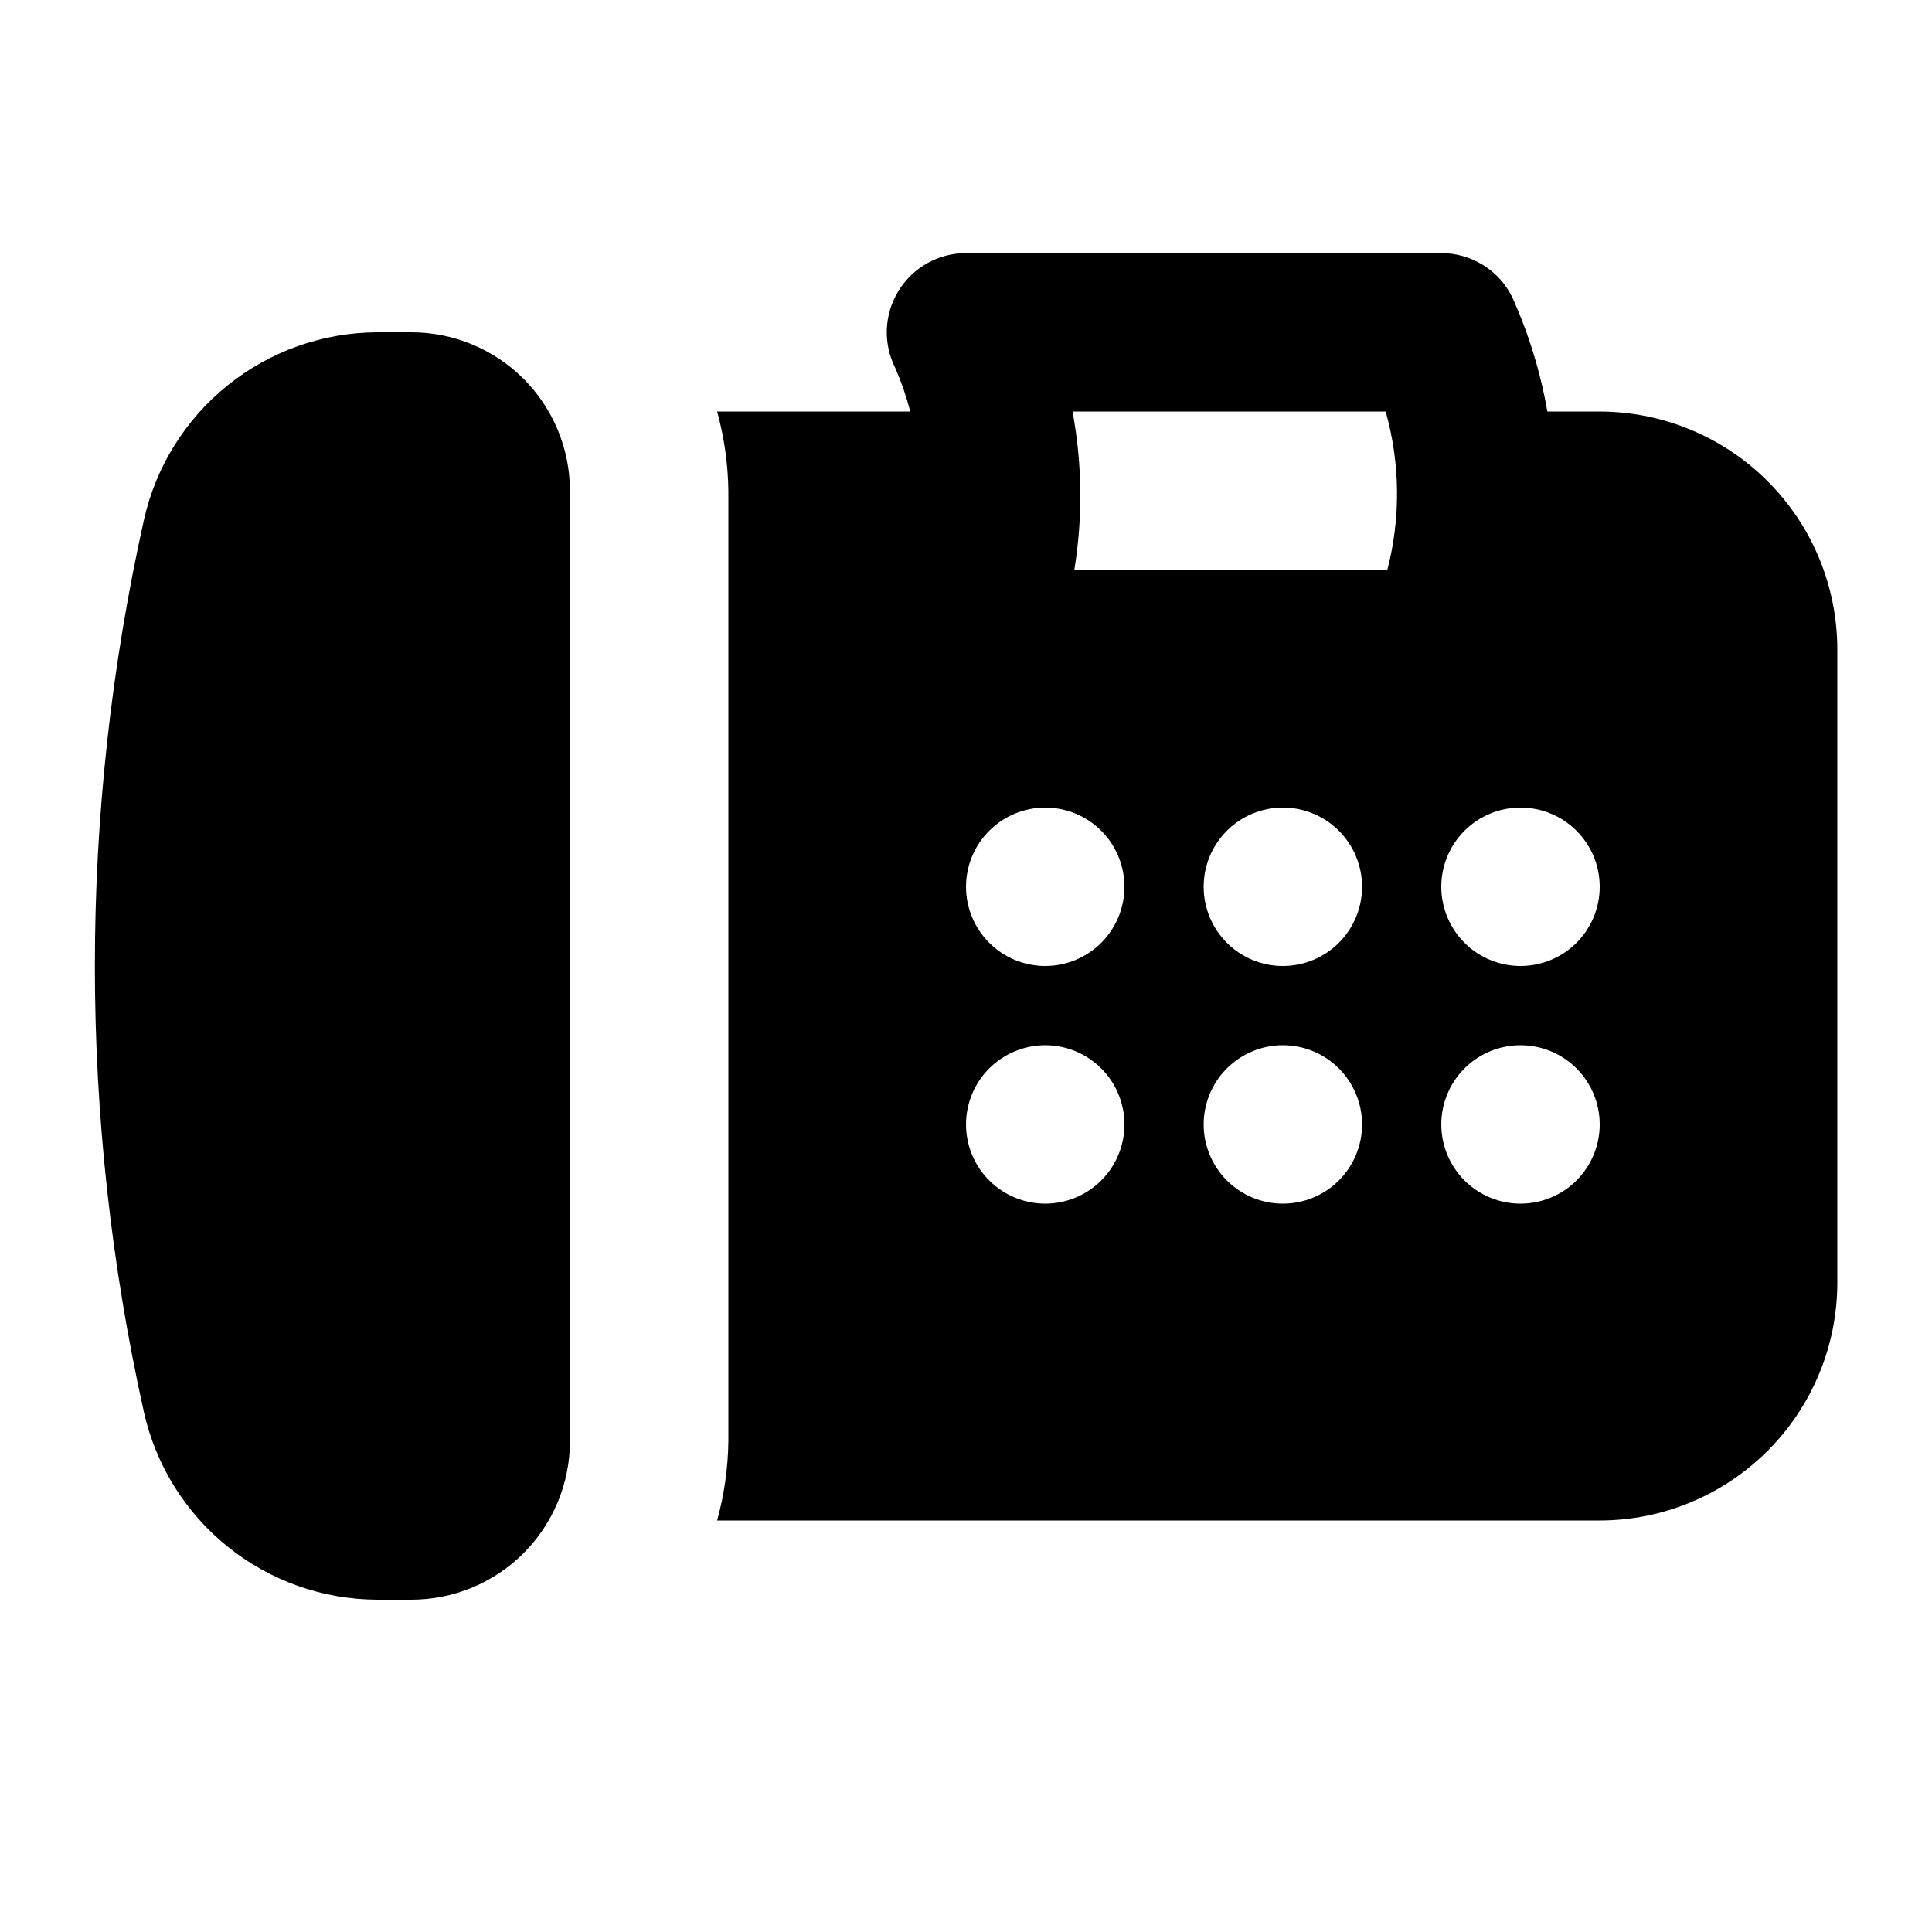 <?xml version="1.0" encoding="UTF-8"?>
<!-- Uploaded to: ICON Repo, www.svgrepo.com, Generator: ICON Repo Mixer Tools -->
<svg fill="#000000" width="800px" height="800px" version="1.1" viewBox="144 144 512 512" xmlns="http://www.w3.org/2000/svg">
 <path d="m295.04 274.05v251.9c-0.012 11.133-4.438 21.805-12.309 29.676-7.871 7.871-18.547 12.301-29.676 12.309h-9.238c-14.367-0.086-28.281-5.039-39.477-14.043-11.195-9.008-19.012-21.539-22.176-35.555-17.363-77.934-17.363-158.73 0-236.66 3.16-14.016 10.977-26.551 22.172-35.559 11.195-9.012 25.113-13.961 39.48-14.051h9.238c11.129 0.012 21.805 4.438 29.676 12.309 7.871 7.871 12.297 18.543 12.309 29.676zm335.87 41.984v167.94-0.004c-0.016 16.699-6.656 32.707-18.465 44.512-11.805 11.809-27.812 18.449-44.512 18.465h-233.89c1.887-6.84 2.887-13.895 2.981-20.992v-251.9c-0.094-7.098-1.094-14.152-2.981-20.992h51.191c-1.031-3.969-2.371-7.848-4.012-11.602-3.258-6.508-2.91-14.238 0.918-20.426 3.824-6.191 10.582-9.957 17.859-9.957h125.95-0.004c3.898 0 7.723 1.086 11.039 3.133 3.316 2.051 5.996 4.981 7.738 8.469 4.375 9.695 7.516 19.902 9.34 30.383h13.867c16.699 0.02 32.707 6.66 44.512 18.465 11.809 11.805 18.449 27.812 18.465 44.512zm-202.68-62.977c2.586 13.859 2.746 28.066 0.473 41.984h82.953c3.574-13.789 3.422-28.277-0.441-41.984zm13.758 188.93c0-5.57-2.215-10.91-6.148-14.844-3.938-3.938-9.277-6.148-14.844-6.148-5.57 0-10.91 2.211-14.844 6.148-3.938 3.934-6.148 9.273-6.148 14.844 0 5.566 2.211 10.906 6.148 14.844 3.934 3.934 9.273 6.148 14.844 6.148 5.566 0 10.906-2.215 14.844-6.148 3.934-3.938 6.148-9.277 6.148-14.844zm0-62.977c0-5.57-2.215-10.91-6.148-14.844-3.938-3.938-9.277-6.148-14.844-6.148-5.57 0-10.91 2.211-14.844 6.148-3.938 3.934-6.148 9.273-6.148 14.844 0 5.566 2.211 10.906 6.148 14.844 3.934 3.934 9.273 6.148 14.844 6.148 5.566 0 10.906-2.215 14.844-6.148 3.934-3.938 6.148-9.277 6.148-14.844zm62.977 62.977h-0.004c0-5.57-2.211-10.91-6.148-14.844-3.934-3.938-9.273-6.148-14.844-6.148-5.566 0-10.906 2.211-14.84 6.148-3.938 3.934-6.148 9.273-6.148 14.844 0 5.566 2.211 10.906 6.148 14.844 3.934 3.934 9.273 6.148 14.84 6.148 5.57 0 10.91-2.215 14.844-6.148 3.938-3.938 6.148-9.277 6.148-14.844zm0-62.977h-0.004c0-5.57-2.211-10.91-6.148-14.844-3.934-3.938-9.273-6.148-14.844-6.148-5.566 0-10.906 2.211-14.84 6.148-3.938 3.934-6.148 9.273-6.148 14.844 0 5.566 2.211 10.906 6.148 14.844 3.934 3.934 9.273 6.148 14.84 6.148 5.57 0 10.91-2.215 14.844-6.148 3.938-3.938 6.148-9.277 6.148-14.844zm62.977 62.977h-0.004c0-5.57-2.211-10.91-6.148-14.844-3.934-3.938-9.273-6.148-14.844-6.148-5.566 0-10.906 2.211-14.844 6.148-3.934 3.934-6.148 9.273-6.148 14.844 0 5.566 2.215 10.906 6.148 14.844 3.938 3.934 9.277 6.148 14.844 6.148 5.57 0 10.91-2.215 14.844-6.148 3.938-3.938 6.148-9.277 6.148-14.844zm0-62.977h-0.004c0-5.57-2.211-10.91-6.148-14.844-3.934-3.938-9.273-6.148-14.844-6.148-5.566 0-10.906 2.211-14.844 6.148-3.934 3.934-6.148 9.273-6.148 14.844 0 5.566 2.215 10.906 6.148 14.844 3.938 3.934 9.277 6.148 14.844 6.148 5.57 0 10.91-2.215 14.844-6.148 3.938-3.938 6.148-9.277 6.148-14.844z"/>
</svg>